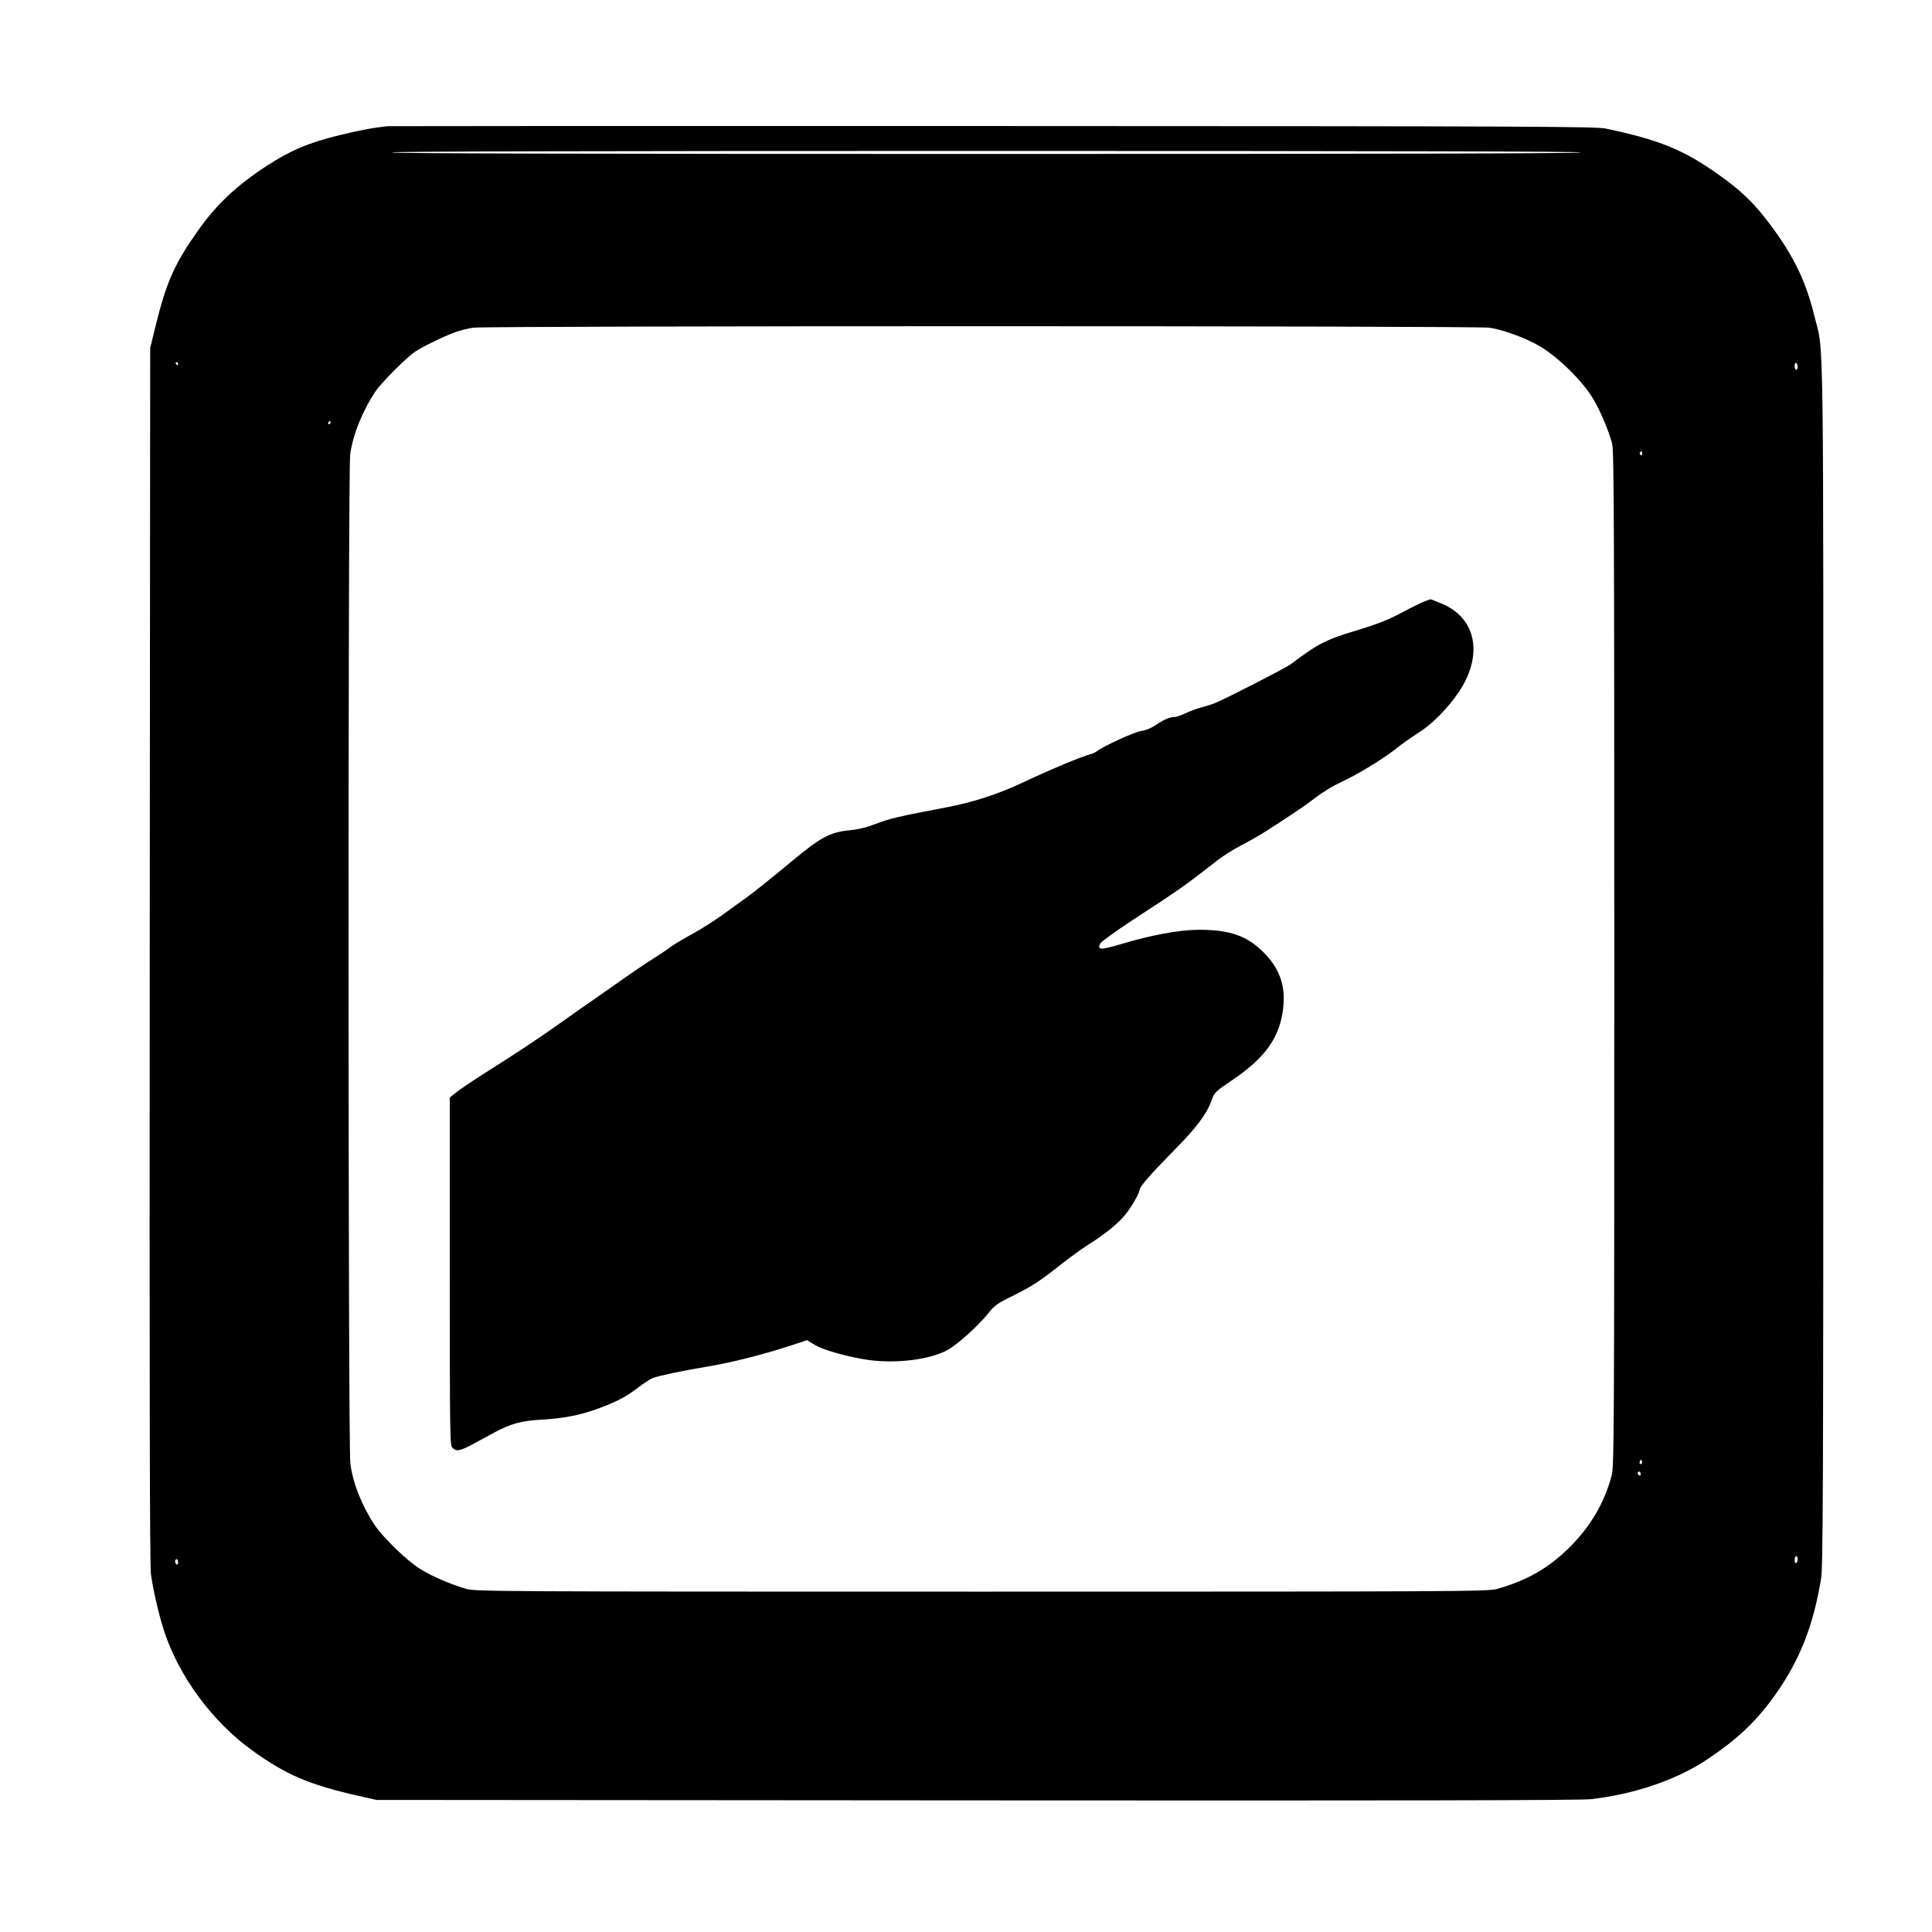 <?xml version="1.0" standalone="no"?>
<!DOCTYPE svg PUBLIC "-//W3C//DTD SVG 20010904//EN"
 "http://www.w3.org/TR/2001/REC-SVG-20010904/DTD/svg10.dtd">
<svg version="1.0" xmlns="http://www.w3.org/2000/svg"
 width="1280pt" height="1280pt" viewBox="0 0 1280 1280"
 preserveAspectRatio="xMidYMid meet">
<g transform="translate(0,1280) scale(0.1,-0.1)"
fill="#000000" stroke="none">
<path d="M2570 11964 c-93 -9 -197 -29 -323 -60 -203 -50 -319 -99 -477 -201
-201 -131 -334 -255 -457 -429 -157 -222 -210 -341 -281 -629 l-37 -150 -3
-4020 c-2 -2867 0 -4044 8 -4104 14 -103 52 -269 87 -376 98 -301 320 -602
584 -792 224 -162 380 -228 704 -301 l120 -27 3975 -3 c2798 -2 4003 0 4070 8
289 33 568 128 770 263 202 135 328 254 453 431 161 228 251 456 302 766 13
84 15 541 15 4080 0 4367 5 4026 -59 4286 -61 248 -149 422 -326 649 -88 112
-172 191 -302 283 -237 169 -392 233 -753 310 -68 14 -448 16 -4055 17 -2189
1 -3996 0 -4015 -1z m7905 -174 c4 -7 -1312 -10 -3940 -10 -2628 0 -3944 3
-3940 10 4 7 1328 10 3940 10 2612 0 3936 -3 3940 -10z m-608 -1161 c89 -12
249 -71 338 -125 126 -76 286 -235 354 -353 46 -78 101 -210 122 -291 12 -47
14 -561 14 -3415 0 -3178 -1 -3363 -18 -3424 -50 -183 -143 -339 -282 -476
-140 -137 -277 -215 -476 -272 -61 -17 -212 -18 -3414 -18 -3221 0 -3352 1
-3415 18 -104 30 -227 83 -306 132 -87 54 -243 205 -301 290 -85 127 -146 281
-162 410 -15 123 -16 6564 -1 6683 16 129 84 295 170 422 39 57 200 219 257
258 44 31 196 105 268 131 33 12 87 25 120 30 93 13 6636 13 6732 0z m-8687
-239 c0 -5 -2 -10 -4 -10 -3 0 -8 5 -11 10 -3 6 -1 10 4 10 6 0 11 -4 11 -10z
m10730 -21 c0 -10 -4 -19 -10 -19 -5 0 -10 12 -10 26 0 14 4 23 10 19 6 -3 10
-15 10 -26z m-9720 -369 c0 -5 -5 -10 -11 -10 -5 0 -7 5 -4 10 3 6 8 10 11 10
2 0 4 -4 4 -10z m8690 -206 c0 -8 -5 -12 -10 -9 -6 4 -8 11 -5 16 9 14 15 11
15 -7z m-4 -6691 c-10 -10 -19 5 -10 18 6 11 8 11 12 0 2 -7 1 -15 -2 -18z
m-6 -69 c0 -8 -4 -12 -10 -9 -5 3 -10 10 -10 16 0 5 5 9 10 9 6 0 10 -7 10
-16z m1040 -563 c0 -11 -4 -23 -10 -26 -6 -4 -10 5 -10 19 0 14 5 26 10 26 6
0 10 -9 10 -19z m-10730 -22 c0 -11 -4 -17 -10 -14 -5 3 -10 13 -10 21 0 8 5
14 10 14 6 0 10 -9 10 -21z"/>
<path d="M9439 8816 c-19 -7 -89 -41 -154 -76 -93 -49 -160 -75 -298 -117
-202 -60 -258 -89 -437 -225 -33 -24 -440 -233 -505 -258 -17 -7 -54 -18 -83
-26 -30 -8 -77 -25 -106 -39 -29 -14 -62 -25 -74 -25 -31 0 -71 -17 -127 -55
-30 -20 -68 -35 -95 -38 -41 -5 -253 -102 -290 -132 -8 -7 -26 -16 -40 -20
-77 -22 -261 -99 -455 -190 -169 -79 -327 -130 -510 -165 -303 -57 -374 -74
-459 -107 -61 -24 -117 -38 -171 -43 -136 -13 -196 -45 -395 -211 -129 -107
-260 -212 -307 -245 -24 -16 -87 -62 -142 -102 -55 -40 -146 -98 -203 -129
-57 -31 -119 -68 -138 -82 -19 -15 -73 -51 -120 -81 -47 -29 -143 -94 -213
-144 -71 -50 -155 -109 -187 -131 -33 -22 -117 -81 -187 -131 -192 -136 -281
-195 -585 -388 -51 -33 -112 -75 -135 -93 l-43 -34 0 -1153 c0 -1104 1 -1154
18 -1169 28 -25 49 -21 142 29 47 26 110 60 140 76 103 55 176 75 301 82 148
8 254 28 374 71 128 47 187 77 270 140 39 30 84 59 99 65 44 16 185 46 356 75
162 26 381 82 561 141 l106 35 49 -30 c52 -32 188 -72 325 -96 181 -32 410
-10 542 53 67 31 218 166 291 259 36 45 58 60 164 112 125 62 170 92 327 216
50 39 125 93 167 120 108 67 201 143 246 201 41 51 92 141 92 161 0 20 72 103
224 257 153 155 220 244 253 336 19 53 25 58 134 132 210 142 305 267 335 442
29 166 -10 292 -124 406 -110 110 -224 150 -429 150 -128 0 -318 -35 -523 -97
-128 -38 -153 -37 -130 7 6 11 98 78 203 147 345 226 340 222 578 407 35 27
105 71 155 97 50 26 118 64 150 85 171 109 267 173 343 232 46 35 121 80 165
100 94 42 265 145 351 211 65 51 65 51 189 134 91 62 206 188 267 294 132 230
76 454 -136 542 -40 17 -75 31 -77 31 -2 -1 -19 -7 -39 -14z"/>
</g>
</svg>
